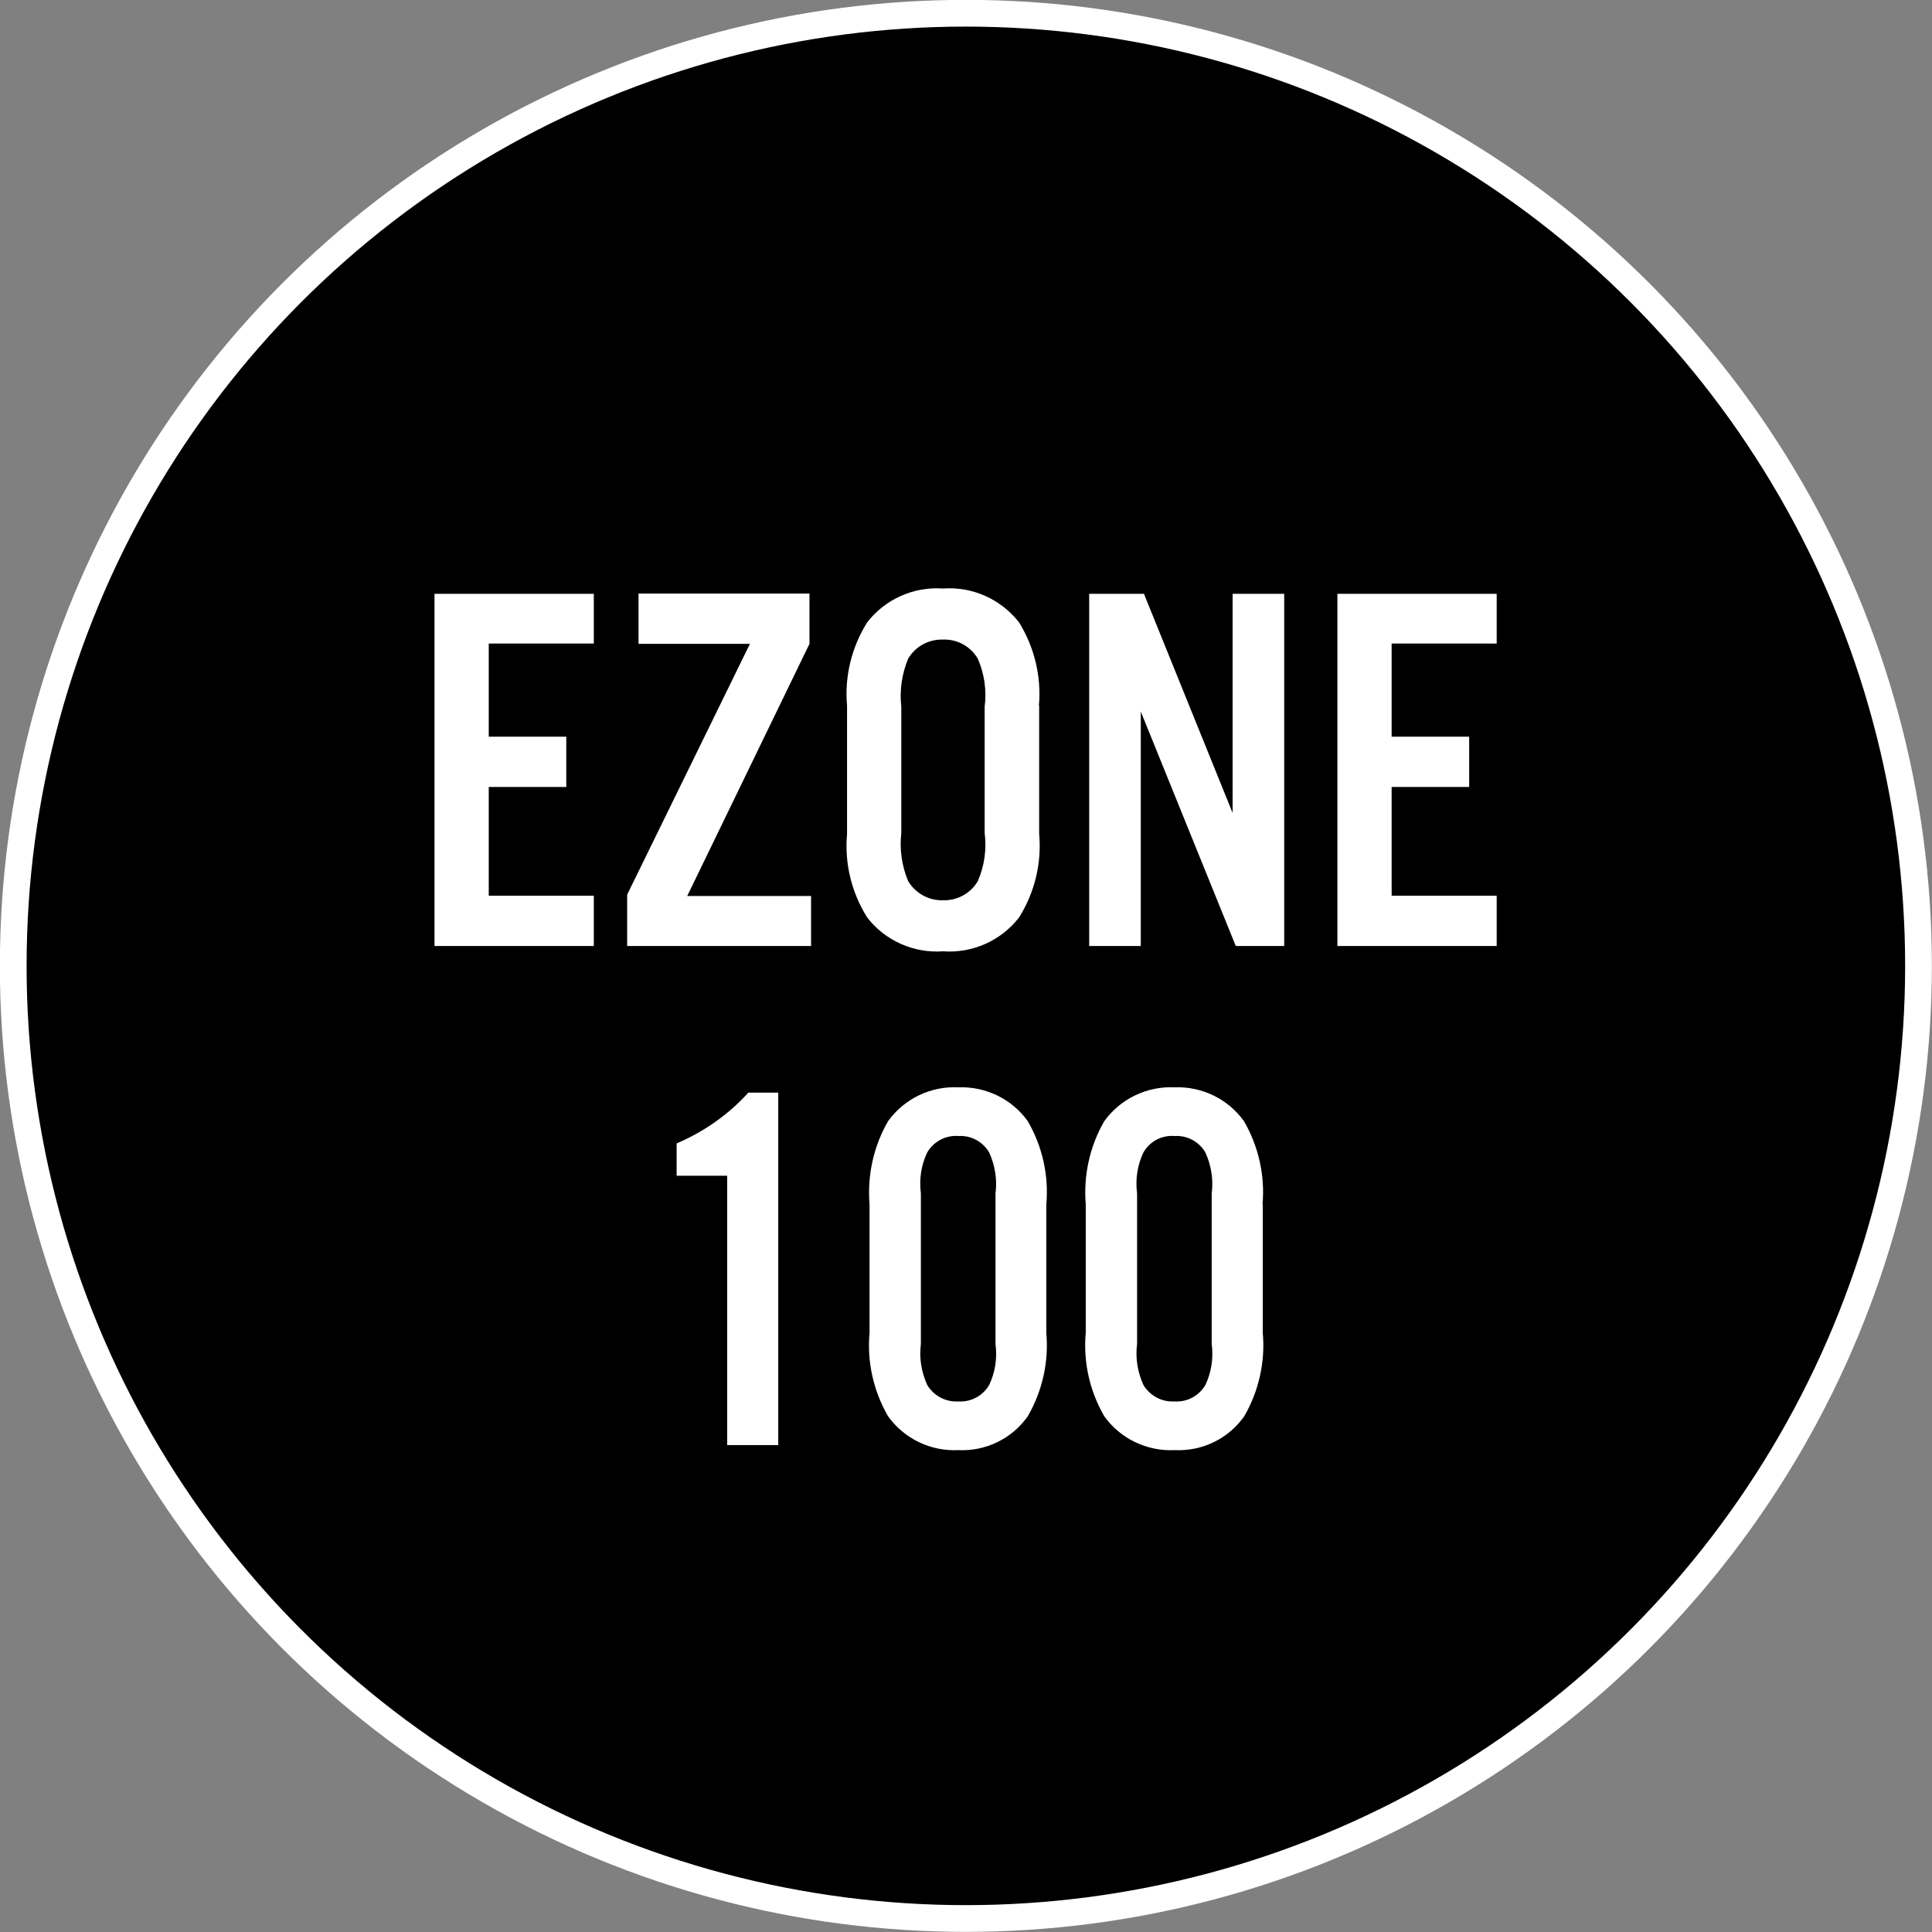 <?xml version="1.0" encoding="UTF-8"?><svg id="_レイヤー_2" xmlns="http://www.w3.org/2000/svg" viewBox="0 0 73.01 73.01"><rect x="0" y="0" width="73.01" height="73.01" fill="#808080" stroke="none"/><defs><style>.cls-1{fill:#fff;}.cls-2{stroke:#fff;stroke-miterlimit:10;stroke-width:1.01px;}</style></defs><g id="_レイヤー_9"><circle class="cls-2" cx="36.5" cy="36.5" r="36"/><path class="cls-1" d="m42.97,45.1c-.07-.53.01-1.07.24-1.55.24-.42.7-.66,1.18-.62.47-.03.92.21,1.16.62.22.48.31,1.02.24,1.55v5.69c.07.53-.01,1.07-.24,1.55-.24.41-.69.65-1.16.62-.48.03-.93-.21-1.18-.62-.22-.49-.31-1.02-.24-1.55v-5.68Zm4.74.42c.1-1.1-.15-2.2-.7-3.15-.6-.84-1.59-1.32-2.62-1.28-1.04-.05-2.05.43-2.66,1.28-.55.95-.79,2.05-.7,3.15v4.85c-.1,1.1.15,2.2.7,3.15.61.85,1.61,1.33,2.66,1.28,1.04.05,2.03-.43,2.63-1.28.55-.95.8-2.06.7-3.15v-4.85Zm-12.91-.42c-.07-.53.01-1.07.24-1.55.24-.41.7-.66,1.18-.62.47-.03.92.21,1.16.62.22.48.31,1.02.24,1.55v5.69c.07.53-.01,1.07-.24,1.55-.24.41-.69.65-1.16.62-.48.03-.93-.21-1.18-.62-.22-.49-.31-1.02-.24-1.55v-5.68Zm4.74.42c.1-1.1-.15-2.2-.7-3.15-.6-.84-1.59-1.32-2.63-1.28-1.04-.05-2.04.43-2.65,1.28-.55.95-.79,2.05-.7,3.15v4.85c-.1,1.1.15,2.2.7,3.15.61.85,1.61,1.33,2.65,1.28,1.04.05,2.03-.43,2.63-1.28.55-.95.8-2.06.7-3.15v-4.85Zm-10.13-4.23h-1.13c-.75.83-1.68,1.48-2.71,1.92v1.22h1.91v10.18h1.93v-13.31Zm27.15-18.85h-6.02v13.31h6.02v-1.9h-3.97v-4.11h2.93v-1.9h-2.93v-3.52h3.97v-1.89Zm-8.03,0h-1.95v8.28l-3.35-8.28h-2.07v13.31h1.95v-8.86l3.59,8.86h1.83v-13.31Zm-14.47,4.27c-.07-.62.02-1.24.26-1.82.27-.46.78-.74,1.32-.72.54-.02,1.04.26,1.31.72.25.57.34,1.2.26,1.82v4.77c.08.62-.01,1.25-.26,1.82-.27.46-.78.74-1.31.72-.54.02-1.04-.26-1.32-.72-.24-.57-.33-1.2-.26-1.82v-4.77Zm5.2-.04c.1-1.1-.17-2.21-.75-3.15-.69-.88-1.76-1.36-2.87-1.28-1.11-.08-2.19.4-2.87,1.28-.59.94-.86,2.05-.76,3.15v4.85c-.1,1.11.17,2.21.76,3.15.68.88,1.76,1.36,2.87,1.28,1.11.08,2.19-.4,2.87-1.28.59-.94.86-2.05.76-3.15v-4.85Zm-8.61,7.19h-4.68l4.62-9.53v-1.9h-6.46v1.9h4.21l-4.64,9.48v1.94h6.95v-1.89Zm-8.21-11.42h-6.02v13.31h6.02v-1.9h-3.97v-4.11h2.93v-1.9h-2.93v-3.52h3.97v-1.89Z"/></g></svg>